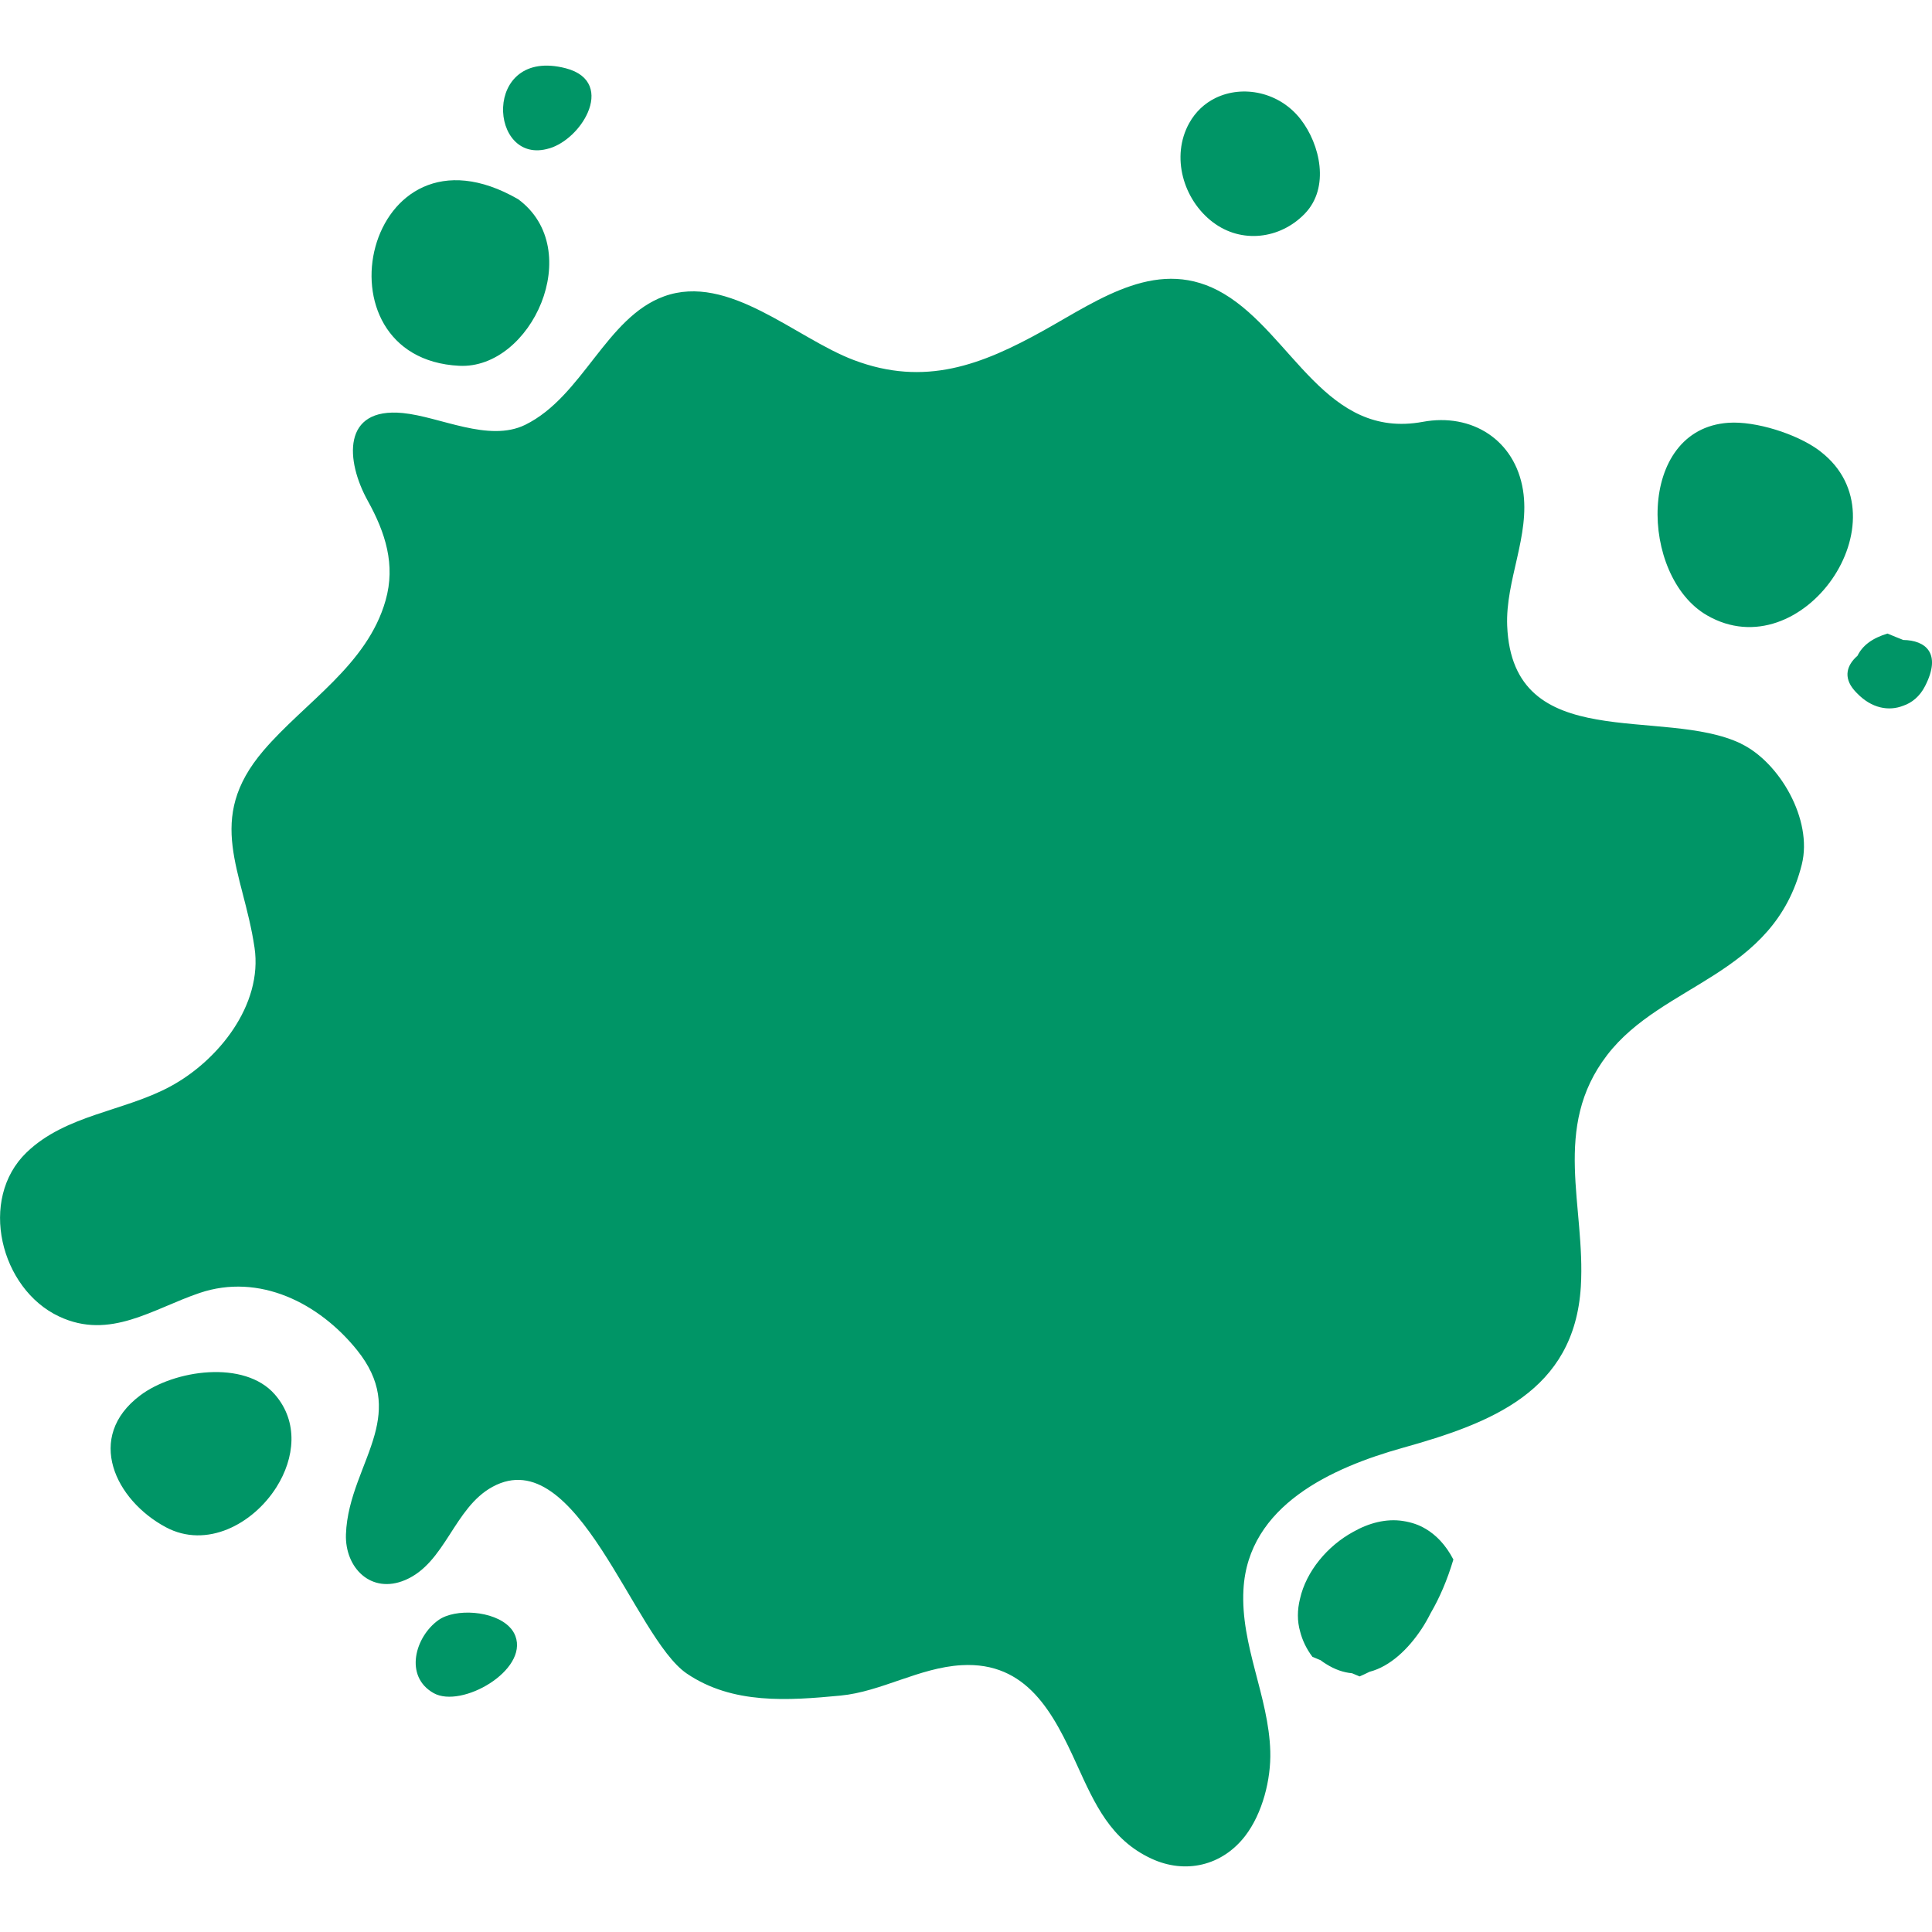 <?xml version="1.0" encoding="UTF-8"?><svg id="Layer_1" xmlns="http://www.w3.org/2000/svg" viewBox="0 0 512 512"><defs><style>.cls-1{fill:#009566;fill-rule:evenodd;stroke-width:0px;}</style></defs><path class="cls-1" d="M504.36,169.59c-1.38-.55-2.77-1.1-4.15-1.69h0c-4,1.2-6.61,3.13-7.96,5.89-2.79,2.42-3.82,5.65-.9,9.08l.02.02c.2.23.4.47.62.68,4.02,4.26,8.65,4.91,12.32,3.48,2.35-.78,4.45-2.48,5.85-5.22,4.5-8.77.08-12.16-5.8-12.23ZM121.7,96.94c19.14.96,33.67-30.8,15.63-44.14-40.61-23.4-55.06,42.17-15.63,44.14ZM145.6,39.32h0c4.22-1.28,8.34-5.27,10.17-9.51,2.08-4.79,1.18-9.89-5.85-11.72-22.31-5.77-20.49,26.17-4.33,21.22ZM135.07,431.21c-4.27-4.44-14.45-5.01-18.86-1.88-6.2,4.4-9.19,14.93-1.28,19.37,7.39,4.13,25.08-6.01,21.65-15.14-.33-.87-.85-1.69-1.52-2.35ZM321.46,58.91c7.51,5.71,17.79,4.48,24.31-2.27,6.72-6.92,4.08-18.4-1.11-25.06-5.61-7.21-15.29-9.15-22.55-5.6-2.82,1.38-5.27,3.6-6.97,6.67-4.88,8.82-1.61,20.27,6.32,26.27ZM482.52,119.71c-.18-.15-.4-.3-.58-.45-5.84-4.27-16.66-7.72-23.9-7.22-24.49,1.69-23.54,40.7-5.68,51.02h0c25.15,14.55,53.13-25.52,30.16-43.35ZM377.68,405.09c-1.54-.93-3.49-1.65-5.92-2.02h0c-4.37-.67-8.96.51-13.13,2.88-6.81,3.7-12.48,10.44-14.12,17.76-.73,2.94-.76,5.91.04,8.68.59,2.29,1.64,4.54,3.26,6.69.73.3,1.45.59,2.17.9.45.35.9.67,1.42.98,2.37,1.5,4.67,2.27,6.91,2.47.67.27,1.35.55,2,.84.88-.38,1.77-.8,2.64-1.23,5.51-1.43,10.29-6.09,13.76-11.32.88-1.32,1.7-2.77,2.47-4.3,2.3-3.94,4.33-8.61,5.98-14.13-2.02-3.89-4.61-6.54-7.46-8.2ZM461.44,197.09c-20.71-9.97-60.6,3.27-62.02-31.23-.49-12.06,6.11-23.94,4.19-35.97-2.14-13.35-13.59-20.5-26.54-18.1-25.68,4.74-34.57-23.13-52.71-33.93-17.06-10.15-32.77,1.35-47.72,9.69-16.51,9.2-31.55,14.98-50.35,7.88-15.47-5.83-33.22-23.11-50.32-16.89-15.36,5.58-21.54,26.55-36.78,34.04-9.69,4.75-22.58-2.16-32.44-3.12-16.17-1.59-15.18,12.64-9.28,23.27,4.68,8.45,7.4,16.94,4.72,26.37-4.85,17.17-21.44,27.02-32.38,39.83-15.64,18.31-5.37,31.85-2.36,52.18,2.26,15.24-9.7,30.06-22.41,36.86-12.28,6.6-27.59,7.43-37.98,17.42-12.89,12.39-6.97,36.19,8.6,43.49,13.49,6.35,24.86-2.06,37.26-6.24h0c15.77-5.31,31.6,2.62,41.69,15.14,6.58,8.18,6.62,15.29,4.7,22.34-2.28,8.33-7.28,16.6-7.63,26.49-.3,8.91,6.7,15.94,15.69,12.12,10.71-4.53,12.91-19.15,23.18-24.72,22.37-12.15,37.43,40,51.46,49.5,12.15,8.25,26.9,7.15,40.73,5.84,10.81-1.03,20.89-7.43,32.1-8.06,17.37-.98,24.37,12.76,30.6,26.5,4.69,10.3,8.89,19.76,19.7,24.77,8.96,4.16,18.71,1.93,24.84-6.01,4.6-5.97,6.88-15.03,6.66-22.42-.41-14.58-7.92-28.07-7.11-42.87,1.21-22.34,23.53-32.34,42.21-37.57,23.22-6.5,45.49-14.84,47.2-42.72,1.29-21.26-7.83-42.09,6.96-61.35,14.72-19.2,44.19-20.85,51.6-50.53,2.96-11.85-5.92-27.1-16.07-31.98ZM37.14,369.81c-14.69,11.06-6.56,27.76,6.79,34.91,10.78,5.78,23.13-.79,29.33-10.6,4.84-7.67,5.92-17.3-.43-24.58-8.06-9.26-26.75-6.5-35.69.27Z"/></svg>